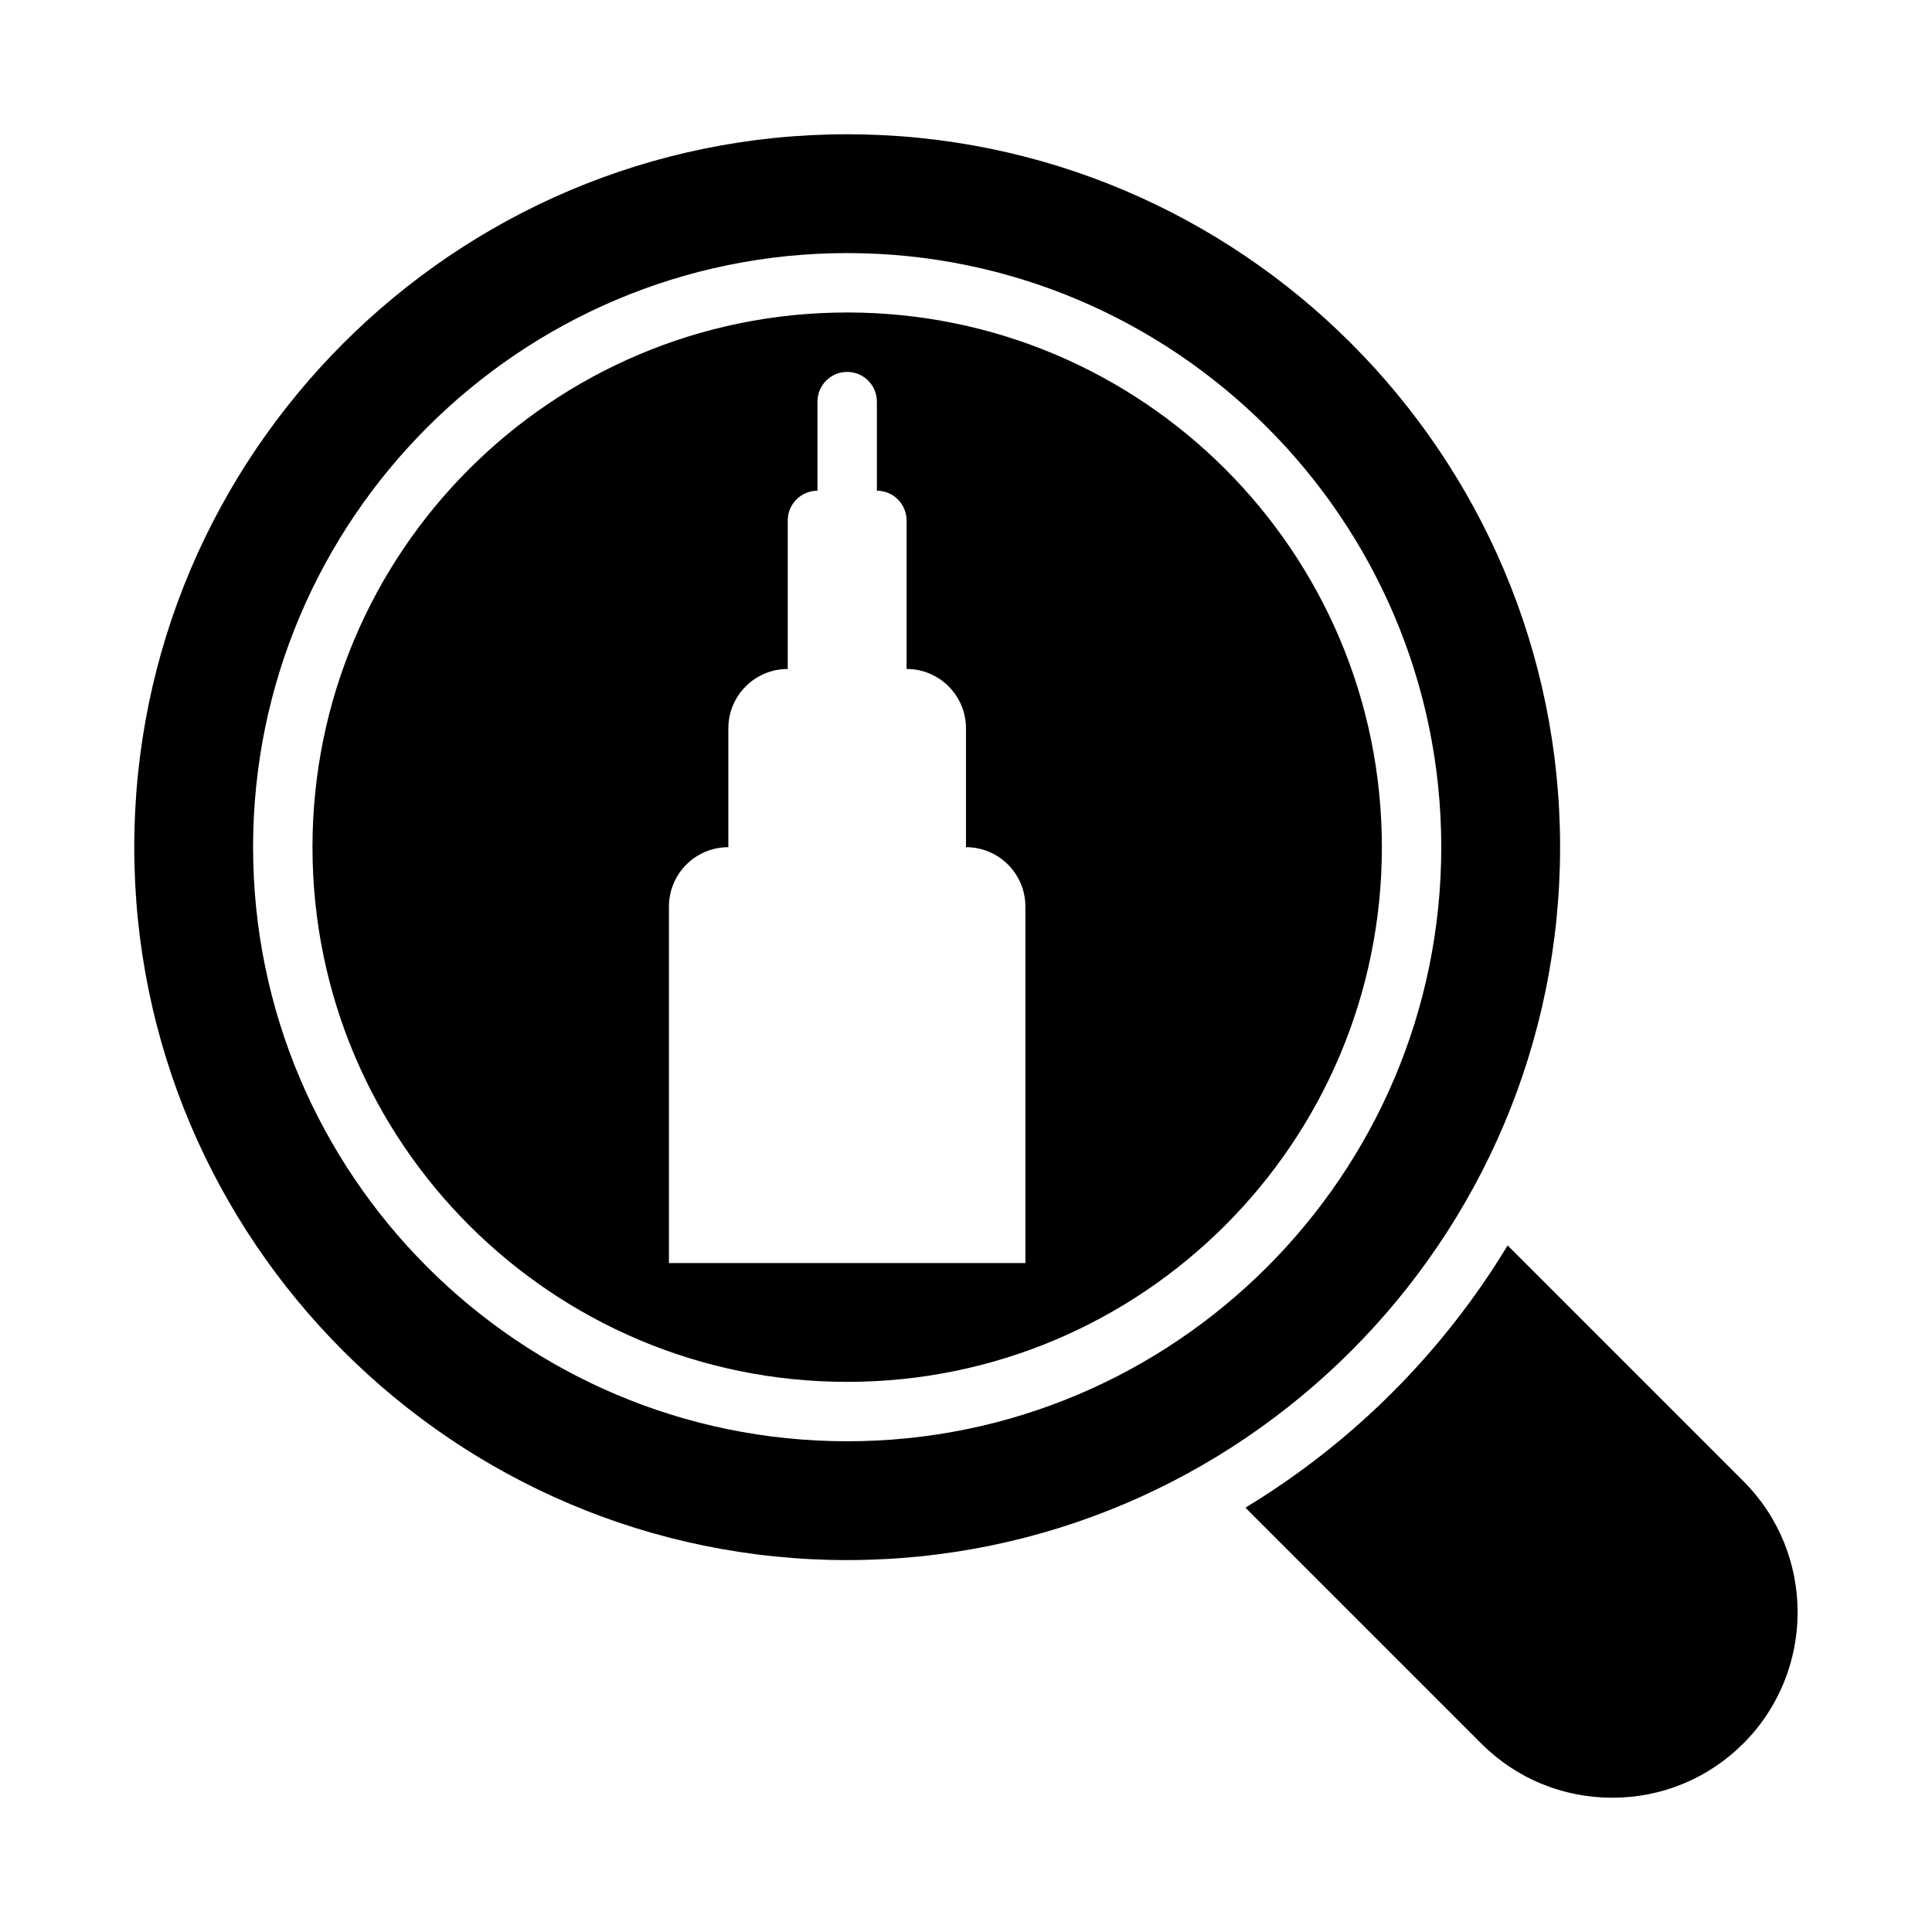 <?xml version="1.0" encoding="UTF-8"?>
<!-- Uploaded to: ICON Repo, www.svgrepo.com, Generator: ICON Repo Mixer Tools -->
<svg fill="#000000" width="800px" height="800px" version="1.1" viewBox="144 144 512 512" xmlns="http://www.w3.org/2000/svg">
 <g>
  <path d="m557.44 368.51c0-104.18-84.746-188.93-188.93-188.93-104.18 0-188.93 84.746-188.93 188.93 0 104.18 84.746 188.93 188.93 188.93 104.18-0.004 188.93-84.75 188.93-188.93zm-188.93 157.44c-86.809 0-157.44-70.633-157.44-157.44 0-86.809 70.633-157.44 157.44-157.44 86.809 0 157.44 70.633 157.44 157.44-0.004 86.805-70.637 157.44-157.44 157.44z"/>
  <path d="m606.02 536.53-62.48-62.48c-17.207 28.426-41.07 52.289-69.496 69.496l62.48 62.48c9.273 9.289 21.617 14.391 34.75 14.391 13.113 0 25.461-5.106 34.746-14.391 19.156-19.172 19.156-50.352 0-69.496z"/>
  <path d="m368.51 226.81c-78.258 0-141.7 63.438-141.7 141.7 0 78.258 63.438 141.7 141.7 141.7 78.258 0 141.7-63.441 141.7-141.7 0-78.254-63.441-141.7-141.7-141.7zm47.23 251.91h-94.465v-94.465c0-8.695 7.047-15.742 15.742-15.742v-31.488c0-8.695 7.047-15.742 15.742-15.742l0.004-39.363c0-4.348 3.527-7.871 7.871-7.871v-23.617c0-4.352 3.523-7.871 7.875-7.871 4.352 0 7.871 3.519 7.871 7.871v23.617c4.348 0 7.871 3.523 7.871 7.871v39.359c8.695 0 15.742 7.047 15.742 15.742v31.488c8.695 0 15.742 7.047 15.742 15.742z"/>
 </g>
</svg>